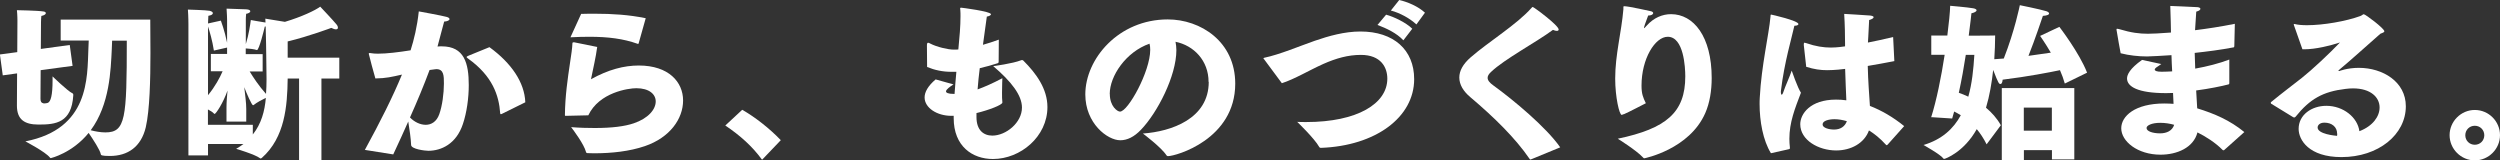 <svg xmlns="http://www.w3.org/2000/svg" id="_&#x30EC;&#x30A4;&#x30E4;&#x30FC;_2" viewBox="0 0 289.64 18.59"><rect x="0" y="0" width="289.64" height="18.59" fill="#333333" stroke="none"/><defs><style>.cls-1{fill:#fff;}</style></defs><g id="_&#x30EC;&#x30A4;&#x30E4;&#x30FC;_1-2"><path class="cls-1" d="M1.99,8.5l-1.67.23-.33-2.42,2.01-.27.02-3.64s0-.68-.06-1.22c0,0,2.4.04,3.08.15.17.02.27.1.27.19,0,.12-.15.25-.52.33-.02.25-.04.48-.04.72l-.02,3.1,3.35-.46.33,2.42-3.7.5-.02,3.31c0,.31.08.48.37.54h.1c.12,0,.23-.02.37-.06.35-.12.56-.89.56-2.61v-.46s1.72,1.68,2.3,1.96c.02,0,.12.04.1.23-.19,3.19-2.05,3.39-3.97,3.39h-.08c-1.59,0-2.48-.58-2.48-2.19l.02-3.74ZM7.03,2.27h10.38c0,.99.02,2.36.02,3.87,0,3.02-.08,6.6-.54,8.6-.54,2.28-2.09,3.33-4.16,3.33-.97,0-1.03-.1-1.05-.19-.06-.46-.93-1.78-1.41-2.48-1.9,2.34-4.38,2.92-4.38,2.92-.04,0-.08-.02-.12-.08-.5-.64-2.83-1.86-2.83-1.86,7.42-1.45,7.16-7.36,7.3-10.71l.04-.97h-3.25v-2.44ZM12.99,4.71c0,.29-.02.62-.04,1.01-.12,2.4-.23,6.39-2.44,9.37.54.14,1.14.25,1.7.25,2.34,0,2.48-1.59,2.48-10.63h-1.7Z"></path><path class="cls-1" d="M21.83,2.79s0-.89-.06-1.68c0,0,2.11.06,2.52.14.23.06.37.15.37.27,0,.14-.15.25-.52.31-.02.27-.02.64-.04.89l1.49-.33s.45,1.2.72,2.56v-2.65s-.02-.91-.06-1.3c0,0,1.98.06,2.29.08.33.02.46.12.46.23s-.19.25-.48.29c-.04.23-.04.68-.04.68v2.83c.35-1.1.52-2.32.58-2.79,0,0,1.26.23,1.7.29l-.02-.45,2.27.37c1.94-.58,3.54-1.34,4.09-1.76,0,0,1.47,1.55,1.88,2.05.12.14.17.27.17.39s-.08.19-.23.19c-.14,0-.31-.06-.54-.17,0,0-2.56.97-5.05,1.57v1.88h5.98v2.42h-2.07v9.47h-2.59v-9.47h-1.32c-.04,3.23-.33,6.82-2.98,9.18-.06.04-.1.08-.14.08-.02,0-.06,0-.1-.04-.56-.43-2.75-1.08-2.75-1.08.31-.17.6-.37.85-.56h-4.11v1.32h-2.27V2.79ZM24.43,6.25h1.88v-.74l-1.53.35c-.17-1.14-.5-2.25-.68-2.79v7.96c.83-1.01,1.38-2.05,1.69-2.77h-1.36v-2.01ZM29.29,14.46v1.12c.99-1.24,1.38-2.71,1.51-4.24-.41.19-1.06.54-1.39.81-.04.04-.08.04-.1.04-.14,0-.74-1.36-1.01-2.09.1.91.23,1.8.23,2.52v1.47h-2.29v-1.61c0-.64.06-1.36.12-1.99-.52,1.49-1.36,2.71-1.49,2.71-.04,0-.06-.02-.1-.06-.12-.14-.39-.31-.68-.46v1.78h5.19ZM28.92,8.27c.41.68,1.06,1.67,1.9,2.61.04-.56.06-1.14.06-1.7s-.02-1.14-.02-1.68c0-1.51-.06-3.37-.08-4.43h-.1c-.08.35-.66,2.73-.91,2.73-.02,0-.04,0-.08-.02-.19-.08-.89-.16-1.22-.17v.66h1.96v2.01h-1.51Z"></path><path class="cls-1" d="M42.27,17.37c1.8-3.29,3.23-6.14,4.3-8.73-1.18.27-1.84.43-3.08.45-.06-.17-.77-2.79-.77-2.87,0-.04.04-.08.12-.08.04,0,.08.02.14.02.23.04.5.06.81.06,1.01,0,2.4-.17,3.78-.39.39-1.22.76-2.73.95-4.51,0,0,2.75.5,3.23.64.23.06.33.16.33.25,0,.14-.23.27-.62.29-.19.66-.48,1.84-.77,2.89.17-.02.33-.02.5-.02,2.61,0,3.12,1.98,3.12,4.49,0,1.49-.23,3.18-.68,4.51-.77,2.32-2.52,3.1-4.01,3.1-.37,0-1.99-.19-1.99-.68-.02-.66-.19-1.88-.33-2.71-.52,1.18-1.1,2.44-1.74,3.81l-3.27-.52ZM49.32,14.46c.64,0,1.26-.35,1.57-1.22.35-.97.54-2.44.54-3.56,0-.87,0-1.67-.87-1.67-.06,0-.14.02-.19.02-.19.02-.41.06-.6.08-.68,1.82-1.41,3.58-2.27,5.5.48.5,1.16.85,1.82.85ZM56.7,5.46c2.56,1.86,4.07,4.09,4.16,6.39l-2.75,1.36s-.08.02-.1.02-.04-.02-.06-.1c-.14-2.07-.89-4.32-3.7-6.33-.12-.1-.19-.14-.19-.19s.08-.1.25-.17l2.38-.97Z"></path><path class="cls-1" d="M69.19,5.44c-.19,1.37-.43,2.28-.72,3.74,2.01-1.12,3.83-1.59,5.54-1.59,3.47,0,5.13,1.92,5.13,4.05s-1.53,4.3-4.43,5.29c-1.76.6-3.81.83-5.89.83-.25,0-.5-.02-.76-.02-.12-.02-.14-.04-.17-.14-.23-.89-1.45-2.52-1.72-2.87,1.01.08,1.92.1,2.75.1,1.98,0,3.45-.19,4.49-.54,1.72-.58,2.56-1.63,2.56-2.54,0-.83-.75-1.53-2.25-1.53-.91,0-4.3.48-5.56,3.14-.25,0-2.5.06-2.63.06-.06,0-.08,0-.08-.08.02-2.23.33-4.28.58-5.98.16-1.03.27-1.8.29-2.34,0-.1.06-.12.14-.12h.06l2.67.54ZM67.33,1.61c.54-.02,1.08-.02,1.61-.02,1.99,0,3.93.12,5.87.52l-.81,2.88s-.02.1-.08.1c0,0-.02,0-.06-.02-1.63-.58-3.37-.81-5.6-.81-.68,0-1.39.02-2.17.06l1.24-2.71Z"></path><path class="cls-1" d="M85.99,12.72c1.47.83,3.18,2.17,4.47,3.52l-2.17,2.27c-1.12-1.55-2.56-2.83-4.26-3.97l1.96-1.82Z"></path><path class="cls-1" d="M110.47,13.42h-.25c-1.67,0-3.1-.93-3.1-2.13,0-.62.39-1.34,1.28-2.09l2.07.58c-.37.23-.87.58-.87.81,0,.15.23.29.91.29h.08c.06-.89.14-1.74.21-2.56h-.58c-.99,0-1.92-.19-2.81-.56,0,0-.02-2.32-.02-2.46,0-.21.02-.35.14-.35.06,0,.14.04.25.1.74.39,2.07.7,2.73.7.17,0,.35,0,.52-.02.14-1.41.25-2.71.25-3.83,0-.25,0-.48-.02-.72,0-.1-.02-.15-.02-.21s.02-.08.12-.08c.06,0,3.45.43,3.45.76,0,.14-.29.25-.48.27-.14.99-.29,2.09-.45,3.27.6-.17,1.22-.37,1.84-.6l-.02,2.56c0,.08-.02.14-.1.17-.64.21-1.36.41-2.09.58-.1.81-.19,1.63-.25,2.46.79-.29,1.74-.7,2.87-1.3,0,0-.04.85-.04,1.68,0,.41,0,.81.04,1.1v.04c0,.27-1.55.87-3,1.22v.46c0,1.53.83,2.15,1.84,2.15,1.57,0,3.43-1.49,3.43-3.25,0-1.43-1.24-3.02-3.33-4.8,0,0,2.25-.29,3.23-.68.04-.02.08-.02.12-.02.06,0,.12.02.16.08,1.47,1.47,2.77,3.25,2.77,5.36,0,3.43-3.12,6.02-6.31,6.02-2.38,0-4.55-1.47-4.55-4.74v-.27Z"></path><path class="cls-1" d="M140.02,9.49c0-2.48-1.72-4.22-3.83-4.65.06.31.1.64.1.97,0,3-2.21,7.26-4.1,9.22-.79.83-1.59,1.22-2.4,1.22-1.49,0-4.05-1.96-4.05-5.31,0-4.12,3.85-8.69,9.55-8.69,3.8,0,7.82,2.56,7.82,7.44,0,6.45-6.87,8.4-7.8,8.4-.08,0-.12-.04-.17-.1-.6-.93-2.73-2.52-2.73-2.52,3.27-.23,7.63-1.7,7.63-5.98ZM128.58,10.9c0,1.41.87,2.03,1.18,2.03.93,0,3.5-4.65,3.5-7.15,0-.27-.02-.5-.08-.72-2.73.95-4.61,3.74-4.61,5.83Z"></path><path class="cls-1" d="M146.42,6.85s-.04-.06-.04-.08c0-.04.02-.06.1-.08,1.78-.37,4.14-1.37,5.83-1.96,1.63-.56,3.45-1.08,5.31-1.08,3.85,0,6.22,2.13,6.22,5.52,0,4.42-4.47,7.73-10.8,7.96-.1,0-.17-.04-.21-.12-.54-.97-2.54-2.89-2.54-2.89.35.02.72.02,1.05.02,5.91,0,9.39-2.13,9.39-5.03,0-1.3-.74-2.75-3.06-2.75-1.49,0-2.87.39-4.36,1.05-1.65.74-3.33,1.76-4.8,2.23l-2.07-2.79ZM160.58,1.7c.89.23,2.34.93,3.04,1.63l-1.03,1.34c-.77-.83-1.96-1.39-3-1.78l.99-1.18ZM162.11,0c.99.23,2.19.74,2.98,1.47l-.99,1.36c-.79-.72-1.88-1.32-2.96-1.61l.97-1.22Z"></path><path class="cls-1" d="M177.4,18.45s-.08.04-.1.04-.06-.04-.1-.1c-1.65-2.4-4.07-4.78-6.85-7.13-.81-.68-1.28-1.45-1.28-2.28,0-.76.41-1.55,1.32-2.34,2.09-1.82,5.34-3.79,7.05-5.73.06-.08.1-.1.14-.1.12,0,3,2.13,3,2.61,0,.1-.08.16-.21.16-.12,0-.27-.04-.45-.12-1.9,1.41-5.62,3.39-7.16,4.86-.27.25-.41.46-.41.7,0,.27.21.56.68.89,2.28,1.65,6.1,4.82,7.73,7.16l-3.35,1.38Z"></path><path class="cls-1" d="M188.09,13.23c-.1.04-.15.08-.21.08-.27,0-.75-2.07-.75-4.2,0-2.79.72-5.33.95-8.04v-.27c0-.06.02-.08.1-.08.5,0,2.98.56,3.08.58.19.04.27.14.27.21,0,.16-.21.29-.58.29-.04.15-.41,1.06-.46,1.3-.02.06-.02.1-.02.12s0,.04.02.04.06-.04.16-.15c.04-.06.1-.1.14-.15.79-.89,1.8-1.32,2.81-1.32,2.61,0,4.71,2.58,4.71,7.4,0,1.45-.23,2.89-.74,4.05-1.84,4.22-7.05,5.25-7.07,5.25-.06,0-.08-.02-.17-.12-.75-.81-2.9-2.15-2.9-2.15,5.62-1.18,7.82-3.04,7.82-7.22,0-1.03-.17-4.59-2.03-4.59-1.47,0-3.04,2.54-3.04,5.65,0,.97.17,1.36.5,2.05-.1.04-1.92,1.01-2.56,1.28Z"></path><path class="cls-1" d="M205.18,17.76c-.93-1.49-1.32-3.74-1.32-5.69,0-.25,0-.5.02-.76.19-3.72,1.06-7.3,1.24-9.37.02-.19,0-.25.08-.25.04,0,3.16.7,3.16,1.1,0,.1-.17.19-.43.19h-.04c-.29,1.34-1.16,4.22-1.55,7.47,0,.08-.02.15-.02.21,0,.19.04.31.1.31s.14-.12.23-.41c.14-.46.74-1.78.93-2.38,0,0,.68,1.99,1.07,2.56-.7,1.84-1.34,3.43-1.34,5.34,0,.33.02.66.06,1.01v.06c0,.12-.06.12-.14.14l-2.05.46ZM208.99,5.17v-.12c0-.06,0-.1.08-.1.04,0,.1.02.17.04,1.12.39,2.05.52,2.87.52.74,0,1.53-.12,1.65-.14v-.35c0-.87-.02-2.13-.1-3.41,0,0,2.48.14,3.02.19.27.04.39.1.39.19,0,.12-.21.25-.52.33-.04.6-.1,1.82-.1,1.97-.02.21-.02.43-.04.64.89-.17,1.86-.39,2.92-.64l.14,2.79c-1.12.21-2.13.41-3.08.56.04,1.82.17,3.35.25,4.63,1.34.52,2.69,1.3,3.97,2.34l-1.92,2.15c-.06.04-.08.06-.12.06-.02,0-.04-.02-.08-.06-.7-.77-1.36-1.28-1.96-1.65-.54,1.49-2.09,2.32-3.8,2.32-2.05,0-4.16-1.2-4.16-3.04,0-1.18,1.14-2.85,4.14-2.85.39,0,.79.02,1.2.08-.04-.99-.1-2.27-.14-3.64-1.12.15-1.98.15-2.09.15-.77,0-1.49-.1-2.42-.39l-.29-2.61ZM212.54,13.81c-.16,0-1.38.02-1.38.62,0,.39.76.58,1.32.58.75,0,1.26-.35,1.49-.97-.46-.14-.97-.23-1.43-.23Z"></path><path class="cls-1" d="M223.73,13.61c.62-1.94,1.18-4.71,1.57-7.26h-1.55v-2.23h1.86c.19-1.47.31-2.73.33-3.45,0,0,2.01.17,2.67.29.25.04.39.14.39.23,0,.12-.21.27-.6.35,0,0-.1,1.03-.31,2.59,1.51,0,2.88,0,3.06-.02,0,.87-.04,1.8-.1,2.75.37-.02.75-.06,1.1-.08,1.28-3.25,1.86-6.18,1.86-6.18,0,0,2.29.46,3.08.7.17.06.31.15.31.27s-.19.23-.72.27c-.16.45-.85,2.56-1.67,4.63,1.03-.14,1.92-.27,2.59-.37-.66-1.12-1.24-1.94-1.24-1.94l2.23-1.05s2.34,3.04,3.21,5.31l-2.58,1.26c-.14-.5-.33-1.03-.56-1.55-1.2.25-3.7.74-6.64,1.1-.04.39-.14.5-.25.5-.17,0-.23-.02-.85-1.63-.16,1.49-.41,2.98-.83,4.38.64.54,1.26,1.2,1.72,2.03l-1.65,2.21c-.35-.7-.74-1.28-1.14-1.76-1.49,2.67-3.66,3.45-3.78,3.45-.04,0-.06,0-.1-.06-.33-.46-2.29-1.55-2.29-1.55,2.13-.64,3.47-1.88,4.32-3.45-.27-.17-.54-.31-.77-.43l-.23.81-2.46-.16ZM227.75,6.35c-.21,1.38-.48,2.9-.81,4.4.29.1.68.25,1.1.45.43-1.51.6-3.18.7-4.84h-.99ZM231.92,10.2h8.4v8.27h-2.59v-1.08h-3.25v1.18h-2.56v-8.36ZM237.72,15.14v-2.67h-3.25v2.67h3.25Z"></path><path class="cls-1" d="M251.77,10.77c-.27,0-.54.02-.81.02-3.29,0-4.53-.76-4.53-1.7,0-.43.31-1.14,1.74-2.15l2.23.48s-.48.33-.6.41c-.1.08-.16.16-.16.23,0,.15.25.25.76.25h.1c.37,0,.75-.02,1.16-.04-.04-.62-.06-1.24-.08-1.88-.93.06-2.4.15-2.83.15-.99,0-2.09-.12-3.06-.37,0,0-.43-2.32-.46-2.61-.02-.06-.02-.12-.02-.15,0-.06.02-.08.08-.08s.12.02.21.04c1.43.43,2.38.54,3.35.54.46,0,1.38-.04,2.67-.14,0-.77-.04-1.59-.08-3.08,0,0,2.54.1,3.16.14.21.02.33.1.33.19,0,.12-.13.23-.48.33-.02.37-.1,1.41-.14,2.15,1.39-.17,2.96-.41,4.61-.74l-.06,2.59c-.02.08-.02.14-.1.14-1.51.29-3.04.48-4.49.64.02.6.04,1.2.06,1.82,1.39-.25,2.77-.6,3.95-1.05v2.71c0,.08,0,.14-.1.17-.81.21-2.21.5-3.74.7.04.74.08,1.43.12,2.07,2.01.62,3.78,1.38,5.46,2.75l-2.34,2.09s-.04.02-.06.02c-.04,0-.08,0-.12-.04-.83-.85-1.98-1.57-2.91-2.03-.46,1.78-2.38,2.58-4.28,2.58-2.67,0-4.55-1.55-4.55-3.06,0-1.39,1.57-2.87,4.98-2.87.39,0,.74.02,1.08.04l-.06-1.28ZM250.28,14.23c-1.01,0-1.59.31-1.59.6,0,.39.74.62,1.57.62.75,0,1.41-.29,1.63-.99-.48-.14-1.06-.23-1.61-.23Z"></path><path class="cls-1" d="M263.14,12.04s-.06-.08-.06-.12.02-.08.02-.08c1.34-1.1,2.5-1.96,3.6-2.83,1.06-.83,3.19-2.81,4.4-4.09-1.12.37-2.83.79-4.12.79h-.23l-.99-2.81s-.02-.04-.02-.06c0-.04.04-.06.08-.06h.02c.37.1.87.14,1.45.14,1.88,0,4.53-.46,6.16-1.06.23-.08.29-.21.41-.21.19,0,2.38,1.65,2.38,1.97,0,.14-.23.19-.46.29-1.3,1.14-3.56,3.18-4.82,4.22-.04.02-.04.04-.04.06s.04.04.08.04h.02s.93-.37,2.27-.37c2.77,0,5.44,1.61,5.44,4.45,0,3.27-3.16,5.89-7.46,5.89-3.76,0-4.96-1.98-4.96-3.27,0-1.63,1.51-2.67,3.21-2.67,1.97,0,3.62,1.34,3.83,2.94,1.57-.6,2.34-1.72,2.34-2.75,0-1.16-1.01-2.21-3.08-2.21-.27,0-.56.02-.87.06-2.61.31-4.12,1.16-5.77,3.21-.06.06-.1.1-.15.1-.02,0-.06,0-.12-.02l-2.56-1.57ZM270.77,15.49c0-.79-.62-1.28-1.47-1.28-.56,0-.79.31-.79.56,0,.77,2.03.95,2.25.97.02-.08.02-.17.02-.25Z"></path><path class="cls-1" d="M286.72,12.74c1.61,0,2.92,1.32,2.92,2.92s-1.32,2.92-2.92,2.92-2.92-1.32-2.92-2.92,1.32-2.92,2.92-2.92ZM286.72,16.77c.62,0,1.1-.48,1.1-1.1s-.48-1.1-1.1-1.1-1.1.48-1.1,1.1.48,1.1,1.1,1.1Z"></path></g></svg>